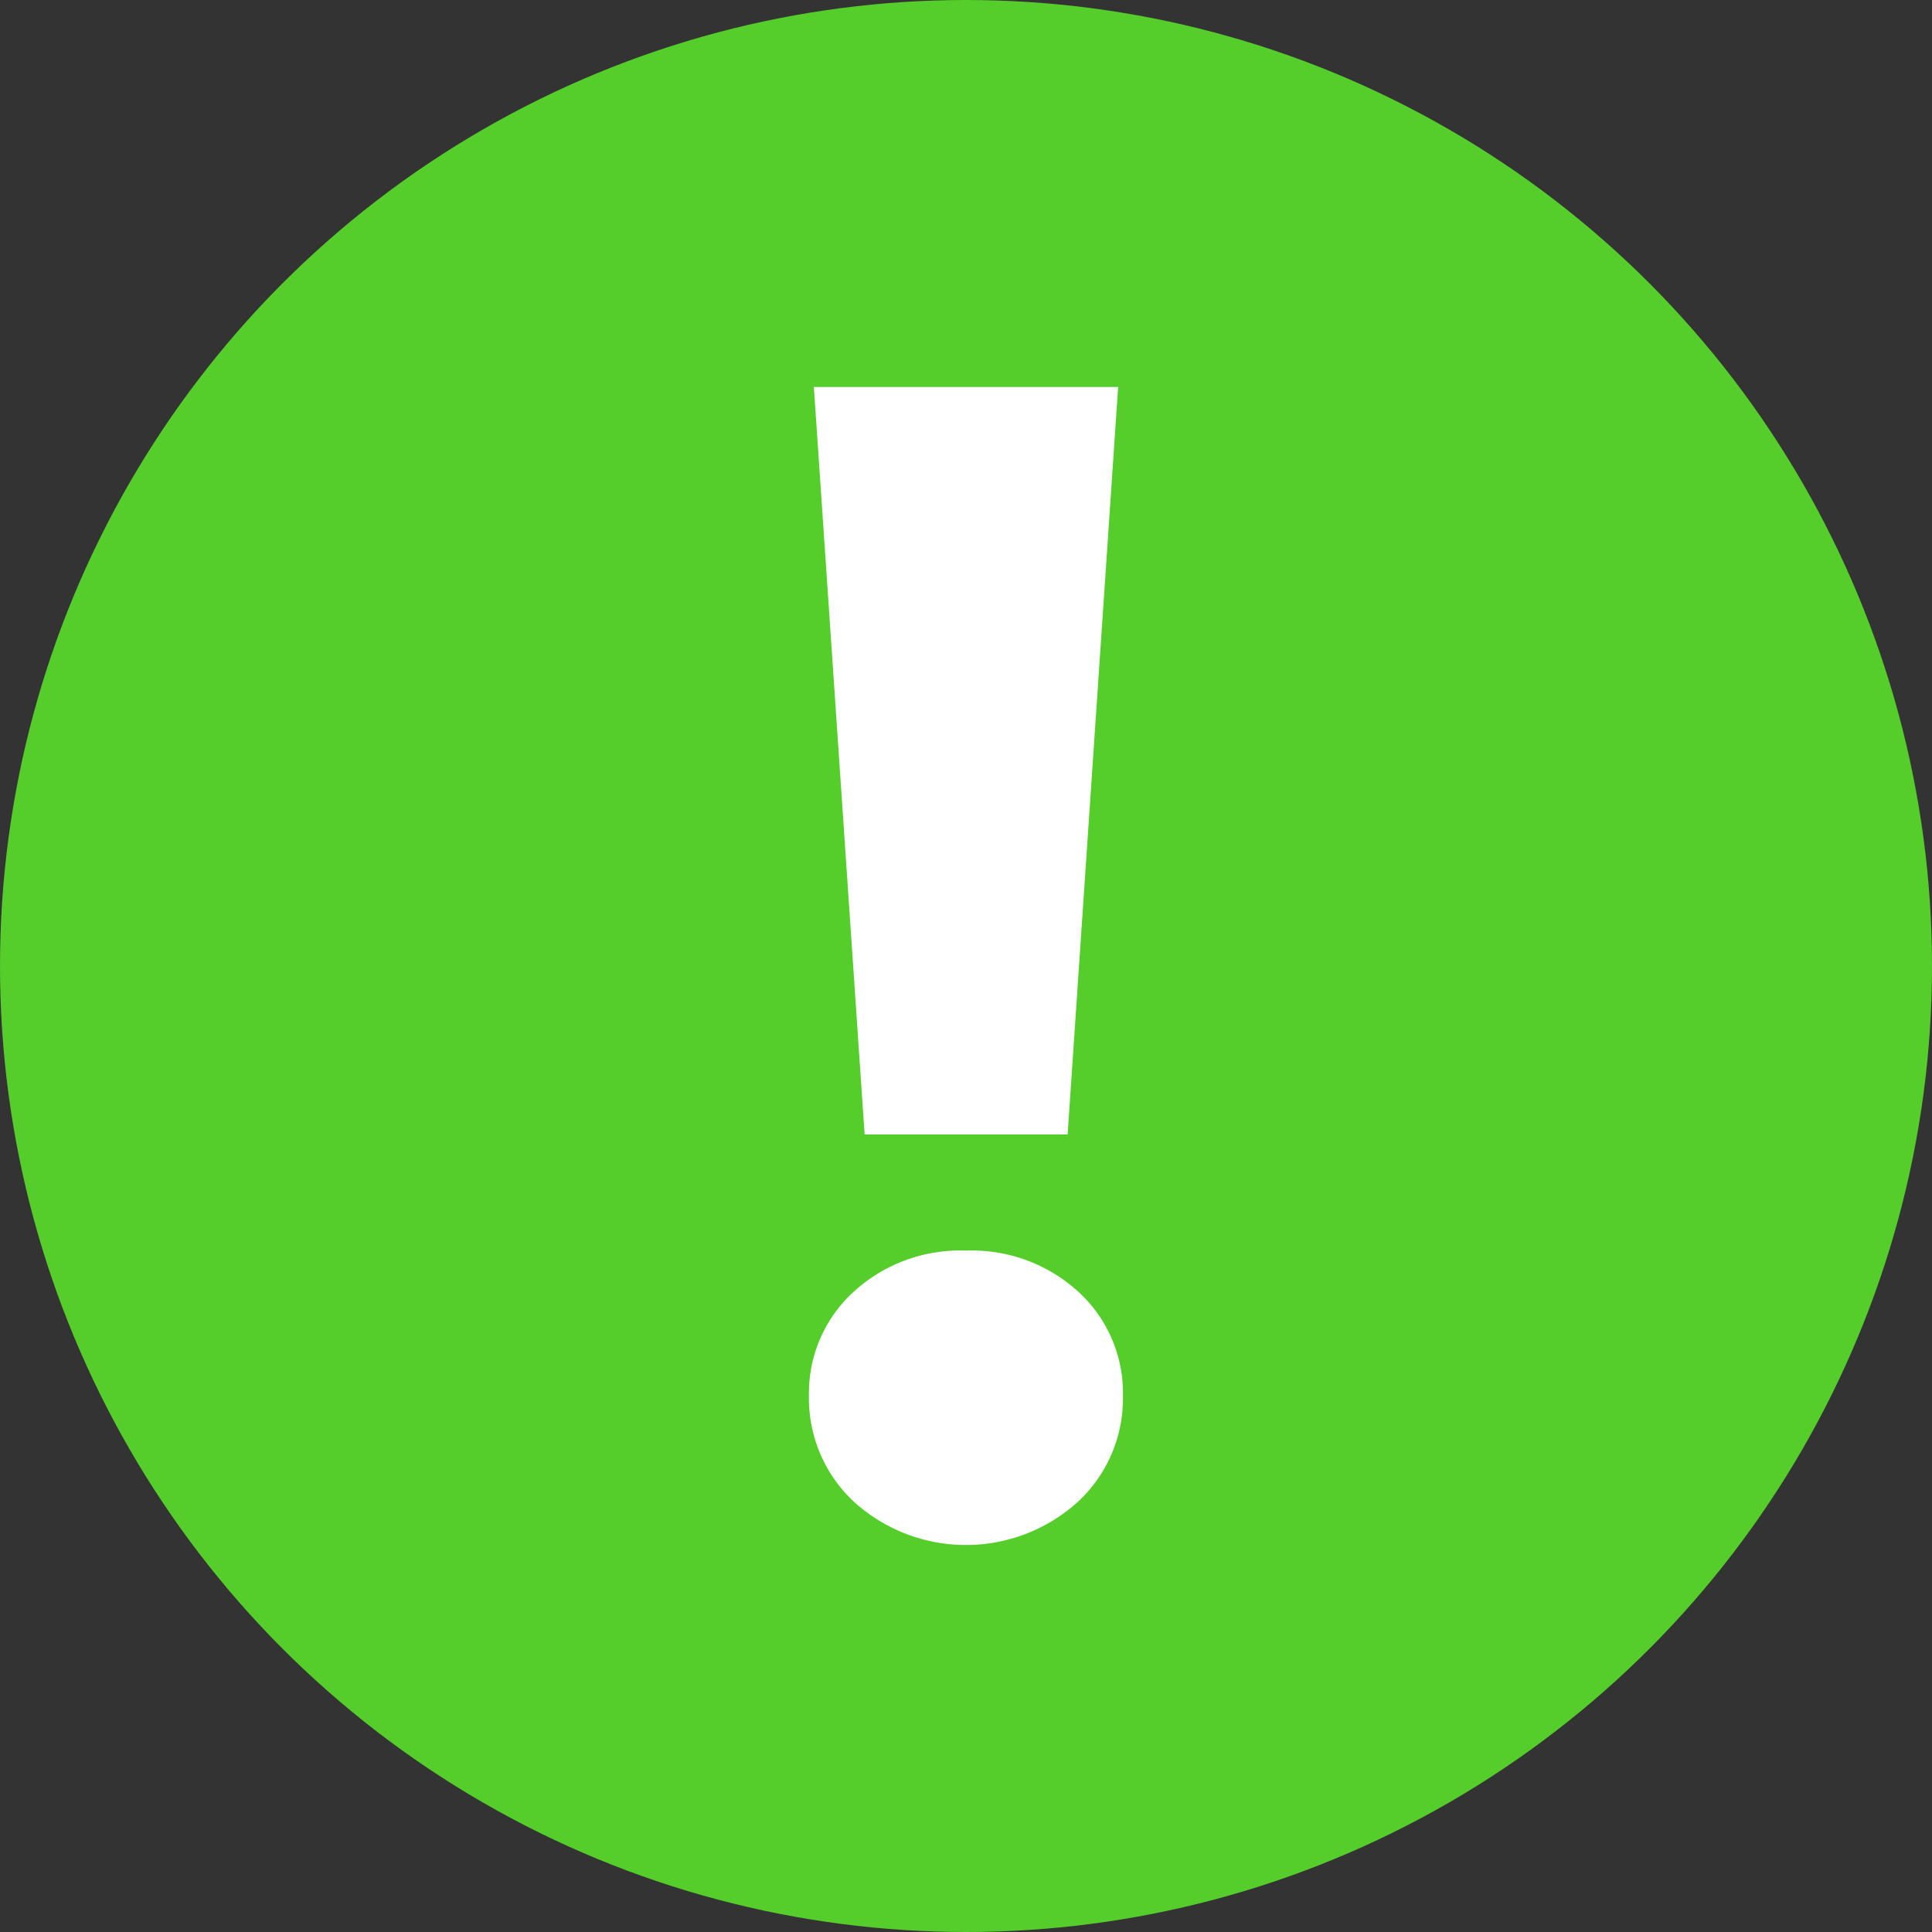 <?xml version="1.0" encoding="UTF-8"?> <svg xmlns="http://www.w3.org/2000/svg" viewBox="0 0 153.02 153.02"><rect x="0" y="0" width="153.02" height="153.02" fill="#333333" stroke="none"/> <defs> <style>.cls-1{fill:#55cd2b;}.cls-2{fill:#fff;}</style> </defs> <title>можно1300</title> <g id="Слой_2" data-name="Слой 2"> <g id="_Layer_" data-name="&lt;Layer&gt;"> <circle class="cls-1" cx="76.51" cy="76.51" r="76.51"></circle> <path class="cls-2" d="M67.63,118.94a11.2,11.2,0,0,1-3.56-8.36,10.87,10.87,0,0,1,3.5-8.23,12.5,12.5,0,0,1,8.94-3.3,12.51,12.51,0,0,1,8.94,3.3,10.86,10.86,0,0,1,3.49,8.23,11.16,11.16,0,0,1-3.56,8.36,13.2,13.2,0,0,1-17.75,0ZM64.46,30.65h24.1l-4,59.2H68.48Z"></path> </g> </g> </svg> 
